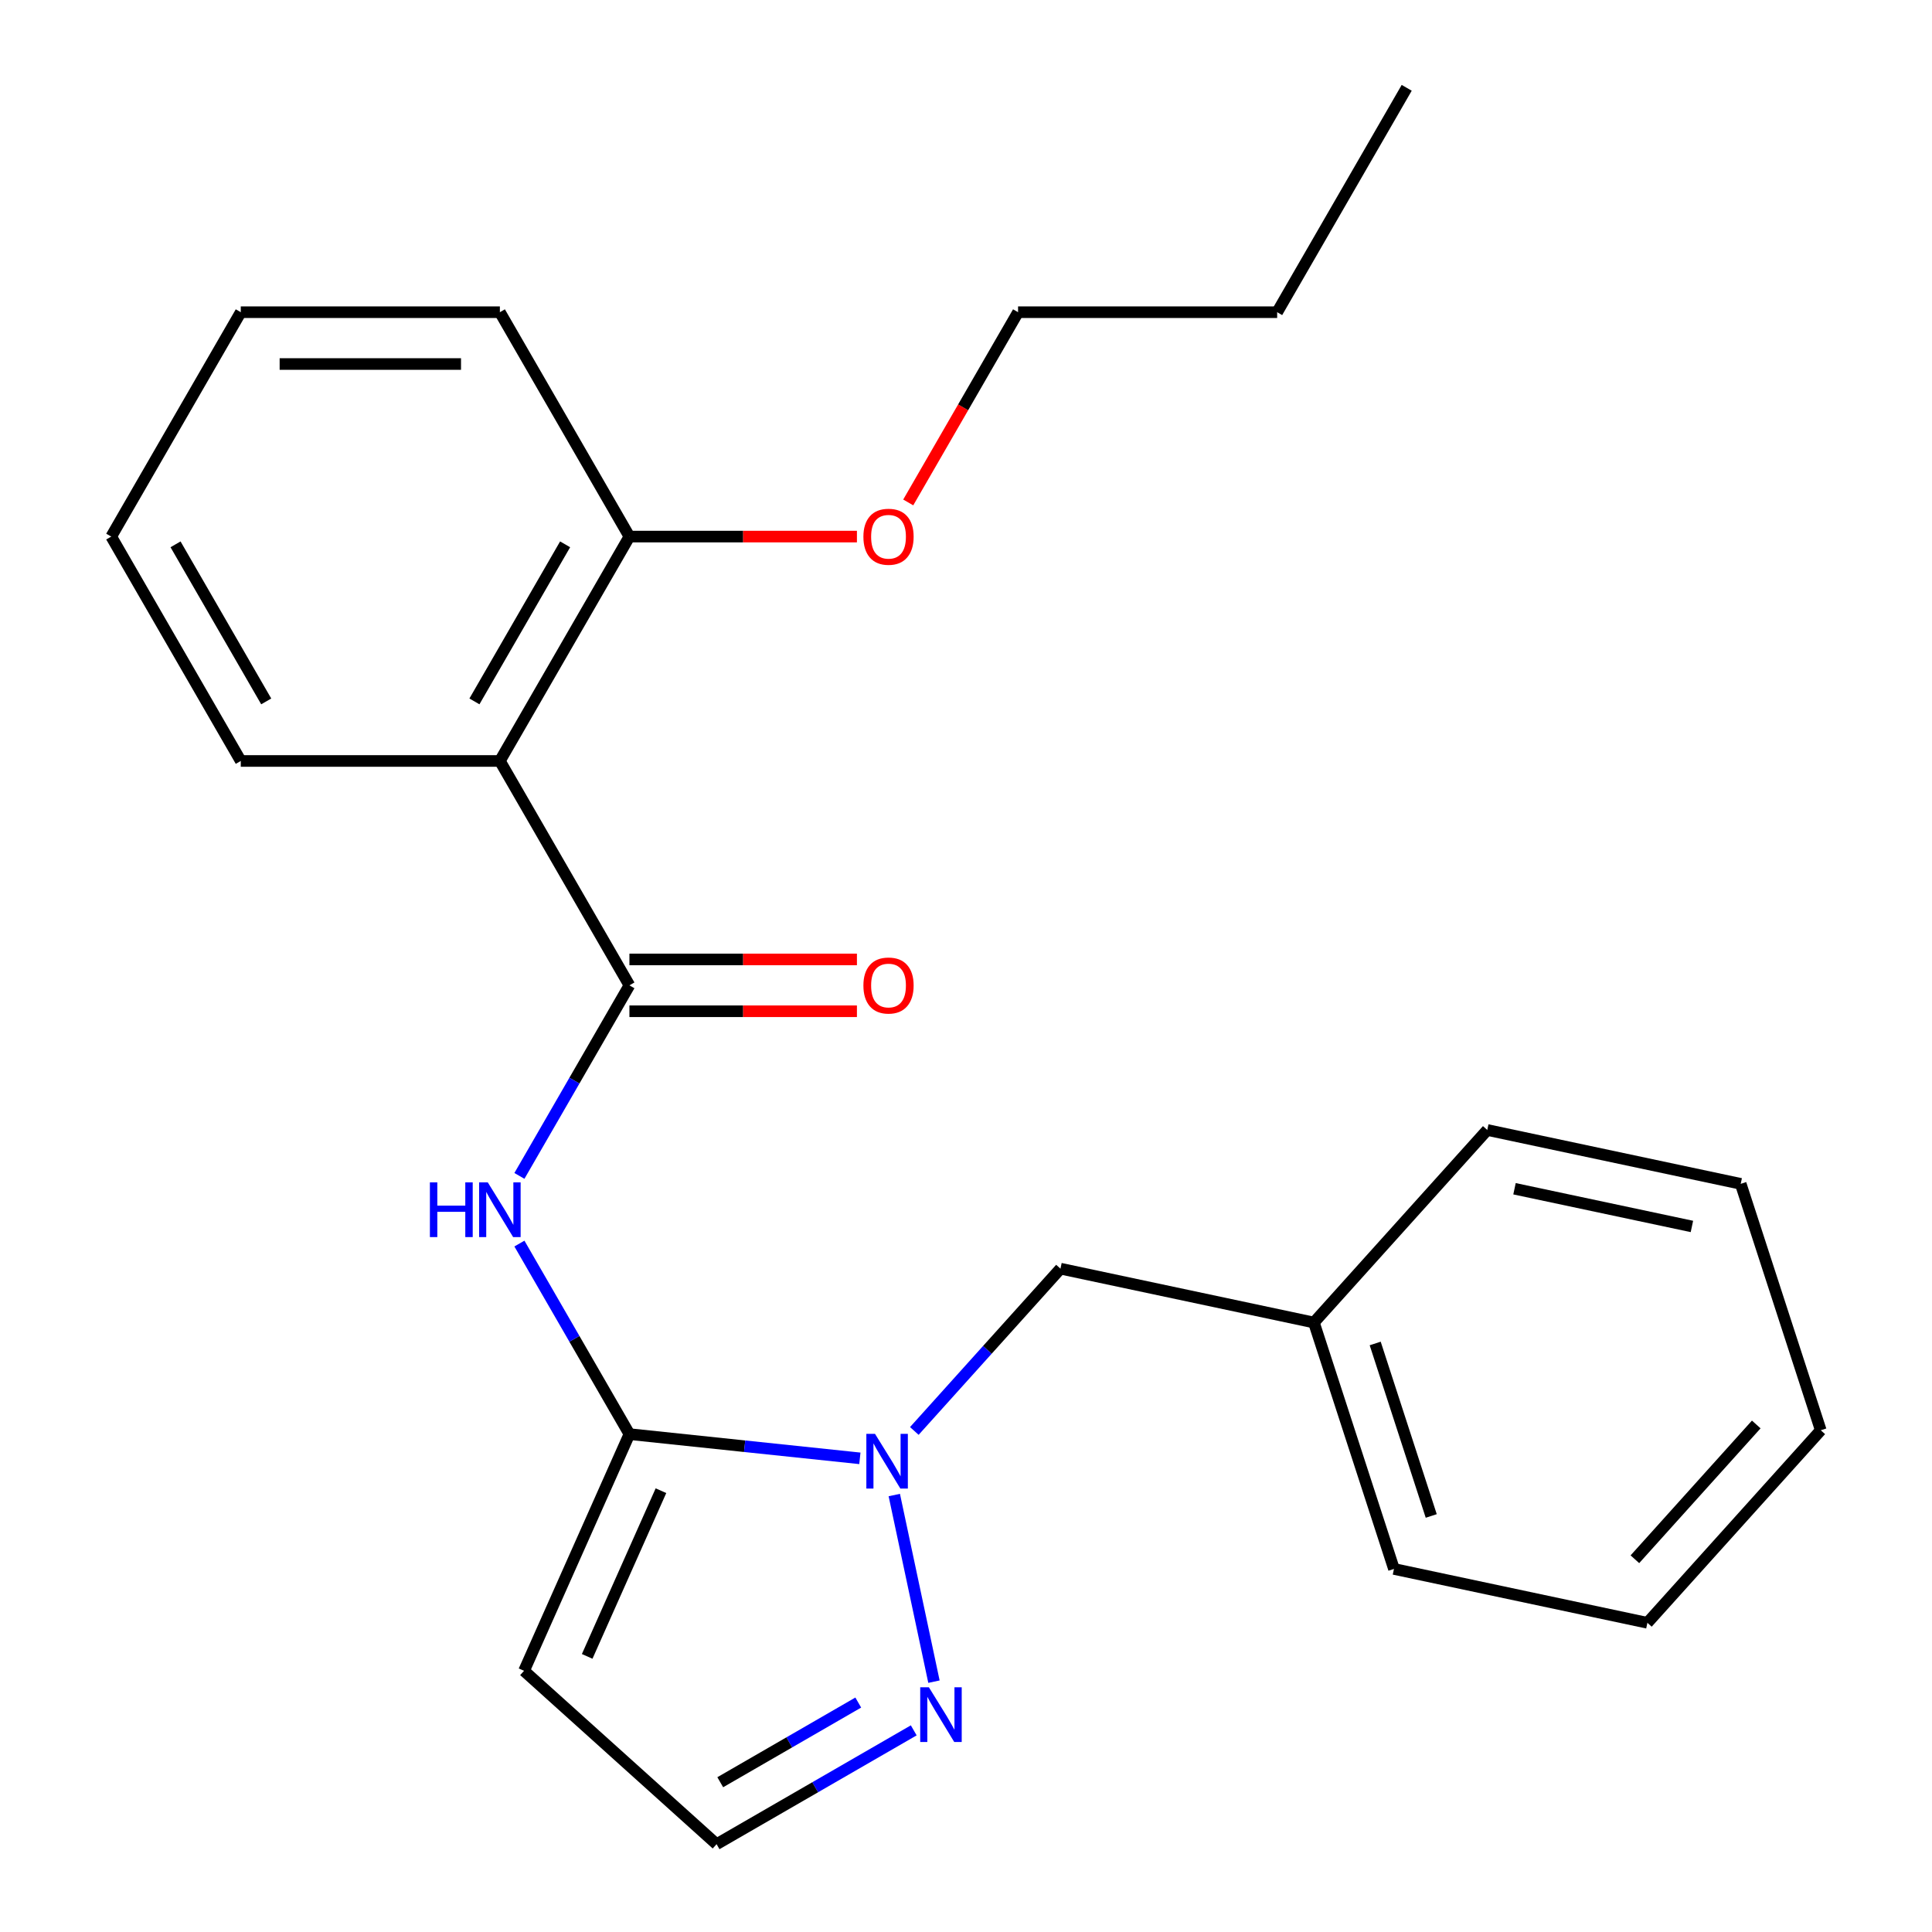 <?xml version='1.0' encoding='iso-8859-1'?>
<svg version='1.1' baseProfile='full'
              xmlns='http://www.w3.org/2000/svg'
                      xmlns:rdkit='http://www.rdkit.org/xml'
                      xmlns:xlink='http://www.w3.org/1999/xlink'
                  xml:space='preserve'
width='1000px' height='1000px' viewBox='0 0 1000 1000'>
<!-- END OF HEADER -->
<rect style='opacity:1.0;fill:#FFFFFF;stroke:none' width='1000' height='1000' x='0' y='0'> </rect>
<path class='bond-0' d='M 325.788,742.297 L 385.428,748.565' style='fill:none;fill-rule:evenodd;stroke:#000000;stroke-width:6px;stroke-linecap:butt;stroke-linejoin:miter;stroke-opacity:1' />
<path class='bond-0' d='M 385.428,748.565 L 445.068,754.834' style='fill:none;fill-rule:evenodd;stroke:#0000FF;stroke-width:6px;stroke-linecap:butt;stroke-linejoin:miter;stroke-opacity:1' />
<path class='bond-2' d='M 325.788,742.297 L 297.317,692.983' style='fill:none;fill-rule:evenodd;stroke:#000000;stroke-width:6px;stroke-linecap:butt;stroke-linejoin:miter;stroke-opacity:1' />
<path class='bond-2' d='M 297.317,692.983 L 268.845,643.669' style='fill:none;fill-rule:evenodd;stroke:#0000FF;stroke-width:6px;stroke-linecap:butt;stroke-linejoin:miter;stroke-opacity:1' />
<path class='bond-5' d='M 325.788,742.297 L 271.242,864.81' style='fill:none;fill-rule:evenodd;stroke:#000000;stroke-width:6px;stroke-linecap:butt;stroke-linejoin:miter;stroke-opacity:1' />
<path class='bond-5' d='M 342.109,771.583 L 303.926,857.342' style='fill:none;fill-rule:evenodd;stroke:#000000;stroke-width:6px;stroke-linecap:butt;stroke-linejoin:miter;stroke-opacity:1' />
<path class='bond-4' d='M 462.883,773.828 L 483.416,870.427' style='fill:none;fill-rule:evenodd;stroke:#0000FF;stroke-width:6px;stroke-linecap:butt;stroke-linejoin:miter;stroke-opacity:1' />
<path class='bond-7' d='M 473.254,740.663 L 511.075,698.659' style='fill:none;fill-rule:evenodd;stroke:#0000FF;stroke-width:6px;stroke-linecap:butt;stroke-linejoin:miter;stroke-opacity:1' />
<path class='bond-7' d='M 511.075,698.659 L 548.896,656.654' style='fill:none;fill-rule:evenodd;stroke:#000000;stroke-width:6px;stroke-linecap:butt;stroke-linejoin:miter;stroke-opacity:1' />
<path class='bond-1' d='M 325.788,510.016 L 297.317,559.33' style='fill:none;fill-rule:evenodd;stroke:#000000;stroke-width:6px;stroke-linecap:butt;stroke-linejoin:miter;stroke-opacity:1' />
<path class='bond-1' d='M 297.317,559.33 L 268.845,608.644' style='fill:none;fill-rule:evenodd;stroke:#0000FF;stroke-width:6px;stroke-linecap:butt;stroke-linejoin:miter;stroke-opacity:1' />
<path class='bond-3' d='M 325.788,510.016 L 258.734,393.876' style='fill:none;fill-rule:evenodd;stroke:#000000;stroke-width:6px;stroke-linecap:butt;stroke-linejoin:miter;stroke-opacity:1' />
<path class='bond-8' d='M 325.788,523.427 L 384.665,523.427' style='fill:none;fill-rule:evenodd;stroke:#000000;stroke-width:6px;stroke-linecap:butt;stroke-linejoin:miter;stroke-opacity:1' />
<path class='bond-8' d='M 384.665,523.427 L 443.543,523.427' style='fill:none;fill-rule:evenodd;stroke:#FF0000;stroke-width:6px;stroke-linecap:butt;stroke-linejoin:miter;stroke-opacity:1' />
<path class='bond-8' d='M 325.788,496.605 L 384.665,496.605' style='fill:none;fill-rule:evenodd;stroke:#000000;stroke-width:6px;stroke-linecap:butt;stroke-linejoin:miter;stroke-opacity:1' />
<path class='bond-8' d='M 384.665,496.605 L 443.543,496.605' style='fill:none;fill-rule:evenodd;stroke:#FF0000;stroke-width:6px;stroke-linecap:butt;stroke-linejoin:miter;stroke-opacity:1' />
<path class='bond-9' d='M 258.734,393.876 L 325.788,277.735' style='fill:none;fill-rule:evenodd;stroke:#000000;stroke-width:6px;stroke-linecap:butt;stroke-linejoin:miter;stroke-opacity:1' />
<path class='bond-9' d='M 245.564,363.044 L 292.502,281.746' style='fill:none;fill-rule:evenodd;stroke:#000000;stroke-width:6px;stroke-linecap:butt;stroke-linejoin:miter;stroke-opacity:1' />
<path class='bond-11' d='M 258.734,393.876 L 124.627,393.876' style='fill:none;fill-rule:evenodd;stroke:#000000;stroke-width:6px;stroke-linecap:butt;stroke-linejoin:miter;stroke-opacity:1' />
<path class='bond-24' d='M 472.951,895.628 L 421.927,925.087' style='fill:none;fill-rule:evenodd;stroke:#0000FF;stroke-width:6px;stroke-linecap:butt;stroke-linejoin:miter;stroke-opacity:1' />
<path class='bond-24' d='M 421.927,925.087 L 370.903,954.545' style='fill:none;fill-rule:evenodd;stroke:#000000;stroke-width:6px;stroke-linecap:butt;stroke-linejoin:miter;stroke-opacity:1' />
<path class='bond-24' d='M 444.233,881.238 L 408.516,901.859' style='fill:none;fill-rule:evenodd;stroke:#0000FF;stroke-width:6px;stroke-linecap:butt;stroke-linejoin:miter;stroke-opacity:1' />
<path class='bond-24' d='M 408.516,901.859 L 372.799,922.48' style='fill:none;fill-rule:evenodd;stroke:#000000;stroke-width:6px;stroke-linecap:butt;stroke-linejoin:miter;stroke-opacity:1' />
<path class='bond-6' d='M 271.242,864.81 L 370.903,954.545' style='fill:none;fill-rule:evenodd;stroke:#000000;stroke-width:6px;stroke-linecap:butt;stroke-linejoin:miter;stroke-opacity:1' />
<path class='bond-10' d='M 548.896,656.654 L 680.073,684.536' style='fill:none;fill-rule:evenodd;stroke:#000000;stroke-width:6px;stroke-linecap:butt;stroke-linejoin:miter;stroke-opacity:1' />
<path class='bond-12' d='M 325.788,277.735 L 384.665,277.735' style='fill:none;fill-rule:evenodd;stroke:#000000;stroke-width:6px;stroke-linecap:butt;stroke-linejoin:miter;stroke-opacity:1' />
<path class='bond-12' d='M 384.665,277.735 L 443.543,277.735' style='fill:none;fill-rule:evenodd;stroke:#FF0000;stroke-width:6px;stroke-linecap:butt;stroke-linejoin:miter;stroke-opacity:1' />
<path class='bond-13' d='M 325.788,277.735 L 258.734,161.595' style='fill:none;fill-rule:evenodd;stroke:#000000;stroke-width:6px;stroke-linecap:butt;stroke-linejoin:miter;stroke-opacity:1' />
<path class='bond-15' d='M 680.073,684.536 L 721.514,812.08' style='fill:none;fill-rule:evenodd;stroke:#000000;stroke-width:6px;stroke-linecap:butt;stroke-linejoin:miter;stroke-opacity:1' />
<path class='bond-15' d='M 711.798,695.38 L 740.807,784.66' style='fill:none;fill-rule:evenodd;stroke:#000000;stroke-width:6px;stroke-linecap:butt;stroke-linejoin:miter;stroke-opacity:1' />
<path class='bond-16' d='M 680.073,684.536 L 769.808,584.875' style='fill:none;fill-rule:evenodd;stroke:#000000;stroke-width:6px;stroke-linecap:butt;stroke-linejoin:miter;stroke-opacity:1' />
<path class='bond-18' d='M 124.627,393.876 L 57.573,277.735' style='fill:none;fill-rule:evenodd;stroke:#000000;stroke-width:6px;stroke-linecap:butt;stroke-linejoin:miter;stroke-opacity:1' />
<path class='bond-18' d='M 137.797,363.044 L 90.859,281.746' style='fill:none;fill-rule:evenodd;stroke:#000000;stroke-width:6px;stroke-linecap:butt;stroke-linejoin:miter;stroke-opacity:1' />
<path class='bond-14' d='M 470.099,260.063 L 498.524,210.829' style='fill:none;fill-rule:evenodd;stroke:#FF0000;stroke-width:6px;stroke-linecap:butt;stroke-linejoin:miter;stroke-opacity:1' />
<path class='bond-14' d='M 498.524,210.829 L 526.949,161.595' style='fill:none;fill-rule:evenodd;stroke:#000000;stroke-width:6px;stroke-linecap:butt;stroke-linejoin:miter;stroke-opacity:1' />
<path class='bond-25' d='M 258.734,161.595 L 124.627,161.595' style='fill:none;fill-rule:evenodd;stroke:#000000;stroke-width:6px;stroke-linecap:butt;stroke-linejoin:miter;stroke-opacity:1' />
<path class='bond-25' d='M 238.618,188.416 L 144.743,188.416' style='fill:none;fill-rule:evenodd;stroke:#000000;stroke-width:6px;stroke-linecap:butt;stroke-linejoin:miter;stroke-opacity:1' />
<path class='bond-17' d='M 526.949,161.595 L 661.057,161.595' style='fill:none;fill-rule:evenodd;stroke:#000000;stroke-width:6px;stroke-linecap:butt;stroke-linejoin:miter;stroke-opacity:1' />
<path class='bond-22' d='M 721.514,812.08 L 852.691,839.962' style='fill:none;fill-rule:evenodd;stroke:#000000;stroke-width:6px;stroke-linecap:butt;stroke-linejoin:miter;stroke-opacity:1' />
<path class='bond-21' d='M 769.808,584.875 L 900.985,612.758' style='fill:none;fill-rule:evenodd;stroke:#000000;stroke-width:6px;stroke-linecap:butt;stroke-linejoin:miter;stroke-opacity:1' />
<path class='bond-21' d='M 783.908,615.293 L 875.732,634.811' style='fill:none;fill-rule:evenodd;stroke:#000000;stroke-width:6px;stroke-linecap:butt;stroke-linejoin:miter;stroke-opacity:1' />
<path class='bond-19' d='M 661.057,161.595 L 728.11,45.455' style='fill:none;fill-rule:evenodd;stroke:#000000;stroke-width:6px;stroke-linecap:butt;stroke-linejoin:miter;stroke-opacity:1' />
<path class='bond-20' d='M 57.573,277.735 L 124.627,161.595' style='fill:none;fill-rule:evenodd;stroke:#000000;stroke-width:6px;stroke-linecap:butt;stroke-linejoin:miter;stroke-opacity:1' />
<path class='bond-23' d='M 900.985,612.758 L 942.427,740.301' style='fill:none;fill-rule:evenodd;stroke:#000000;stroke-width:6px;stroke-linecap:butt;stroke-linejoin:miter;stroke-opacity:1' />
<path class='bond-26' d='M 852.691,839.962 L 942.427,740.301' style='fill:none;fill-rule:evenodd;stroke:#000000;stroke-width:6px;stroke-linecap:butt;stroke-linejoin:miter;stroke-opacity:1' />
<path class='bond-26' d='M 846.219,807.066 L 909.034,737.303' style='fill:none;fill-rule:evenodd;stroke:#000000;stroke-width:6px;stroke-linecap:butt;stroke-linejoin:miter;stroke-opacity:1' />
<path  class='atom-1' d='M 452.901 742.155
L 462.181 757.155
Q 463.101 758.635, 464.581 761.315
Q 466.061 763.995, 466.141 764.155
L 466.141 742.155
L 469.901 742.155
L 469.901 770.475
L 466.021 770.475
L 456.061 754.075
Q 454.901 752.155, 453.661 749.955
Q 452.461 747.755, 452.101 747.075
L 452.101 770.475
L 448.421 770.475
L 448.421 742.155
L 452.901 742.155
' fill='#0000FF'/>
<path  class='atom-3' d='M 222.514 611.997
L 226.354 611.997
L 226.354 624.037
L 240.834 624.037
L 240.834 611.997
L 244.674 611.997
L 244.674 640.317
L 240.834 640.317
L 240.834 627.237
L 226.354 627.237
L 226.354 640.317
L 222.514 640.317
L 222.514 611.997
' fill='#0000FF'/>
<path  class='atom-3' d='M 252.474 611.997
L 261.754 626.997
Q 262.674 628.477, 264.154 631.157
Q 265.634 633.837, 265.714 633.997
L 265.714 611.997
L 269.474 611.997
L 269.474 640.317
L 265.594 640.317
L 255.634 623.917
Q 254.474 621.997, 253.234 619.797
Q 252.034 617.597, 251.674 616.917
L 251.674 640.317
L 247.994 640.317
L 247.994 611.997
L 252.474 611.997
' fill='#0000FF'/>
<path  class='atom-5' d='M 480.783 873.332
L 490.063 888.332
Q 490.983 889.812, 492.463 892.492
Q 493.943 895.172, 494.023 895.332
L 494.023 873.332
L 497.783 873.332
L 497.783 901.652
L 493.903 901.652
L 483.943 885.252
Q 482.783 883.332, 481.543 881.132
Q 480.343 878.932, 479.983 878.252
L 479.983 901.652
L 476.303 901.652
L 476.303 873.332
L 480.783 873.332
' fill='#0000FF'/>
<path  class='atom-9' d='M 446.896 510.096
Q 446.896 503.296, 450.256 499.496
Q 453.616 495.696, 459.896 495.696
Q 466.176 495.696, 469.536 499.496
Q 472.896 503.296, 472.896 510.096
Q 472.896 516.976, 469.496 520.896
Q 466.096 524.776, 459.896 524.776
Q 453.656 524.776, 450.256 520.896
Q 446.896 517.016, 446.896 510.096
M 459.896 521.576
Q 464.216 521.576, 466.536 518.696
Q 468.896 515.776, 468.896 510.096
Q 468.896 504.536, 466.536 501.736
Q 464.216 498.896, 459.896 498.896
Q 455.576 498.896, 453.216 501.696
Q 450.896 504.496, 450.896 510.096
Q 450.896 515.816, 453.216 518.696
Q 455.576 521.576, 459.896 521.576
' fill='#FF0000'/>
<path  class='atom-13' d='M 446.896 277.815
Q 446.896 271.015, 450.256 267.215
Q 453.616 263.415, 459.896 263.415
Q 466.176 263.415, 469.536 267.215
Q 472.896 271.015, 472.896 277.815
Q 472.896 284.695, 469.496 288.615
Q 466.096 292.495, 459.896 292.495
Q 453.656 292.495, 450.256 288.615
Q 446.896 284.735, 446.896 277.815
M 459.896 289.295
Q 464.216 289.295, 466.536 286.415
Q 468.896 283.495, 468.896 277.815
Q 468.896 272.255, 466.536 269.455
Q 464.216 266.615, 459.896 266.615
Q 455.576 266.615, 453.216 269.415
Q 450.896 272.215, 450.896 277.815
Q 450.896 283.535, 453.216 286.415
Q 455.576 289.295, 459.896 289.295
' fill='#FF0000'/>
</svg>
